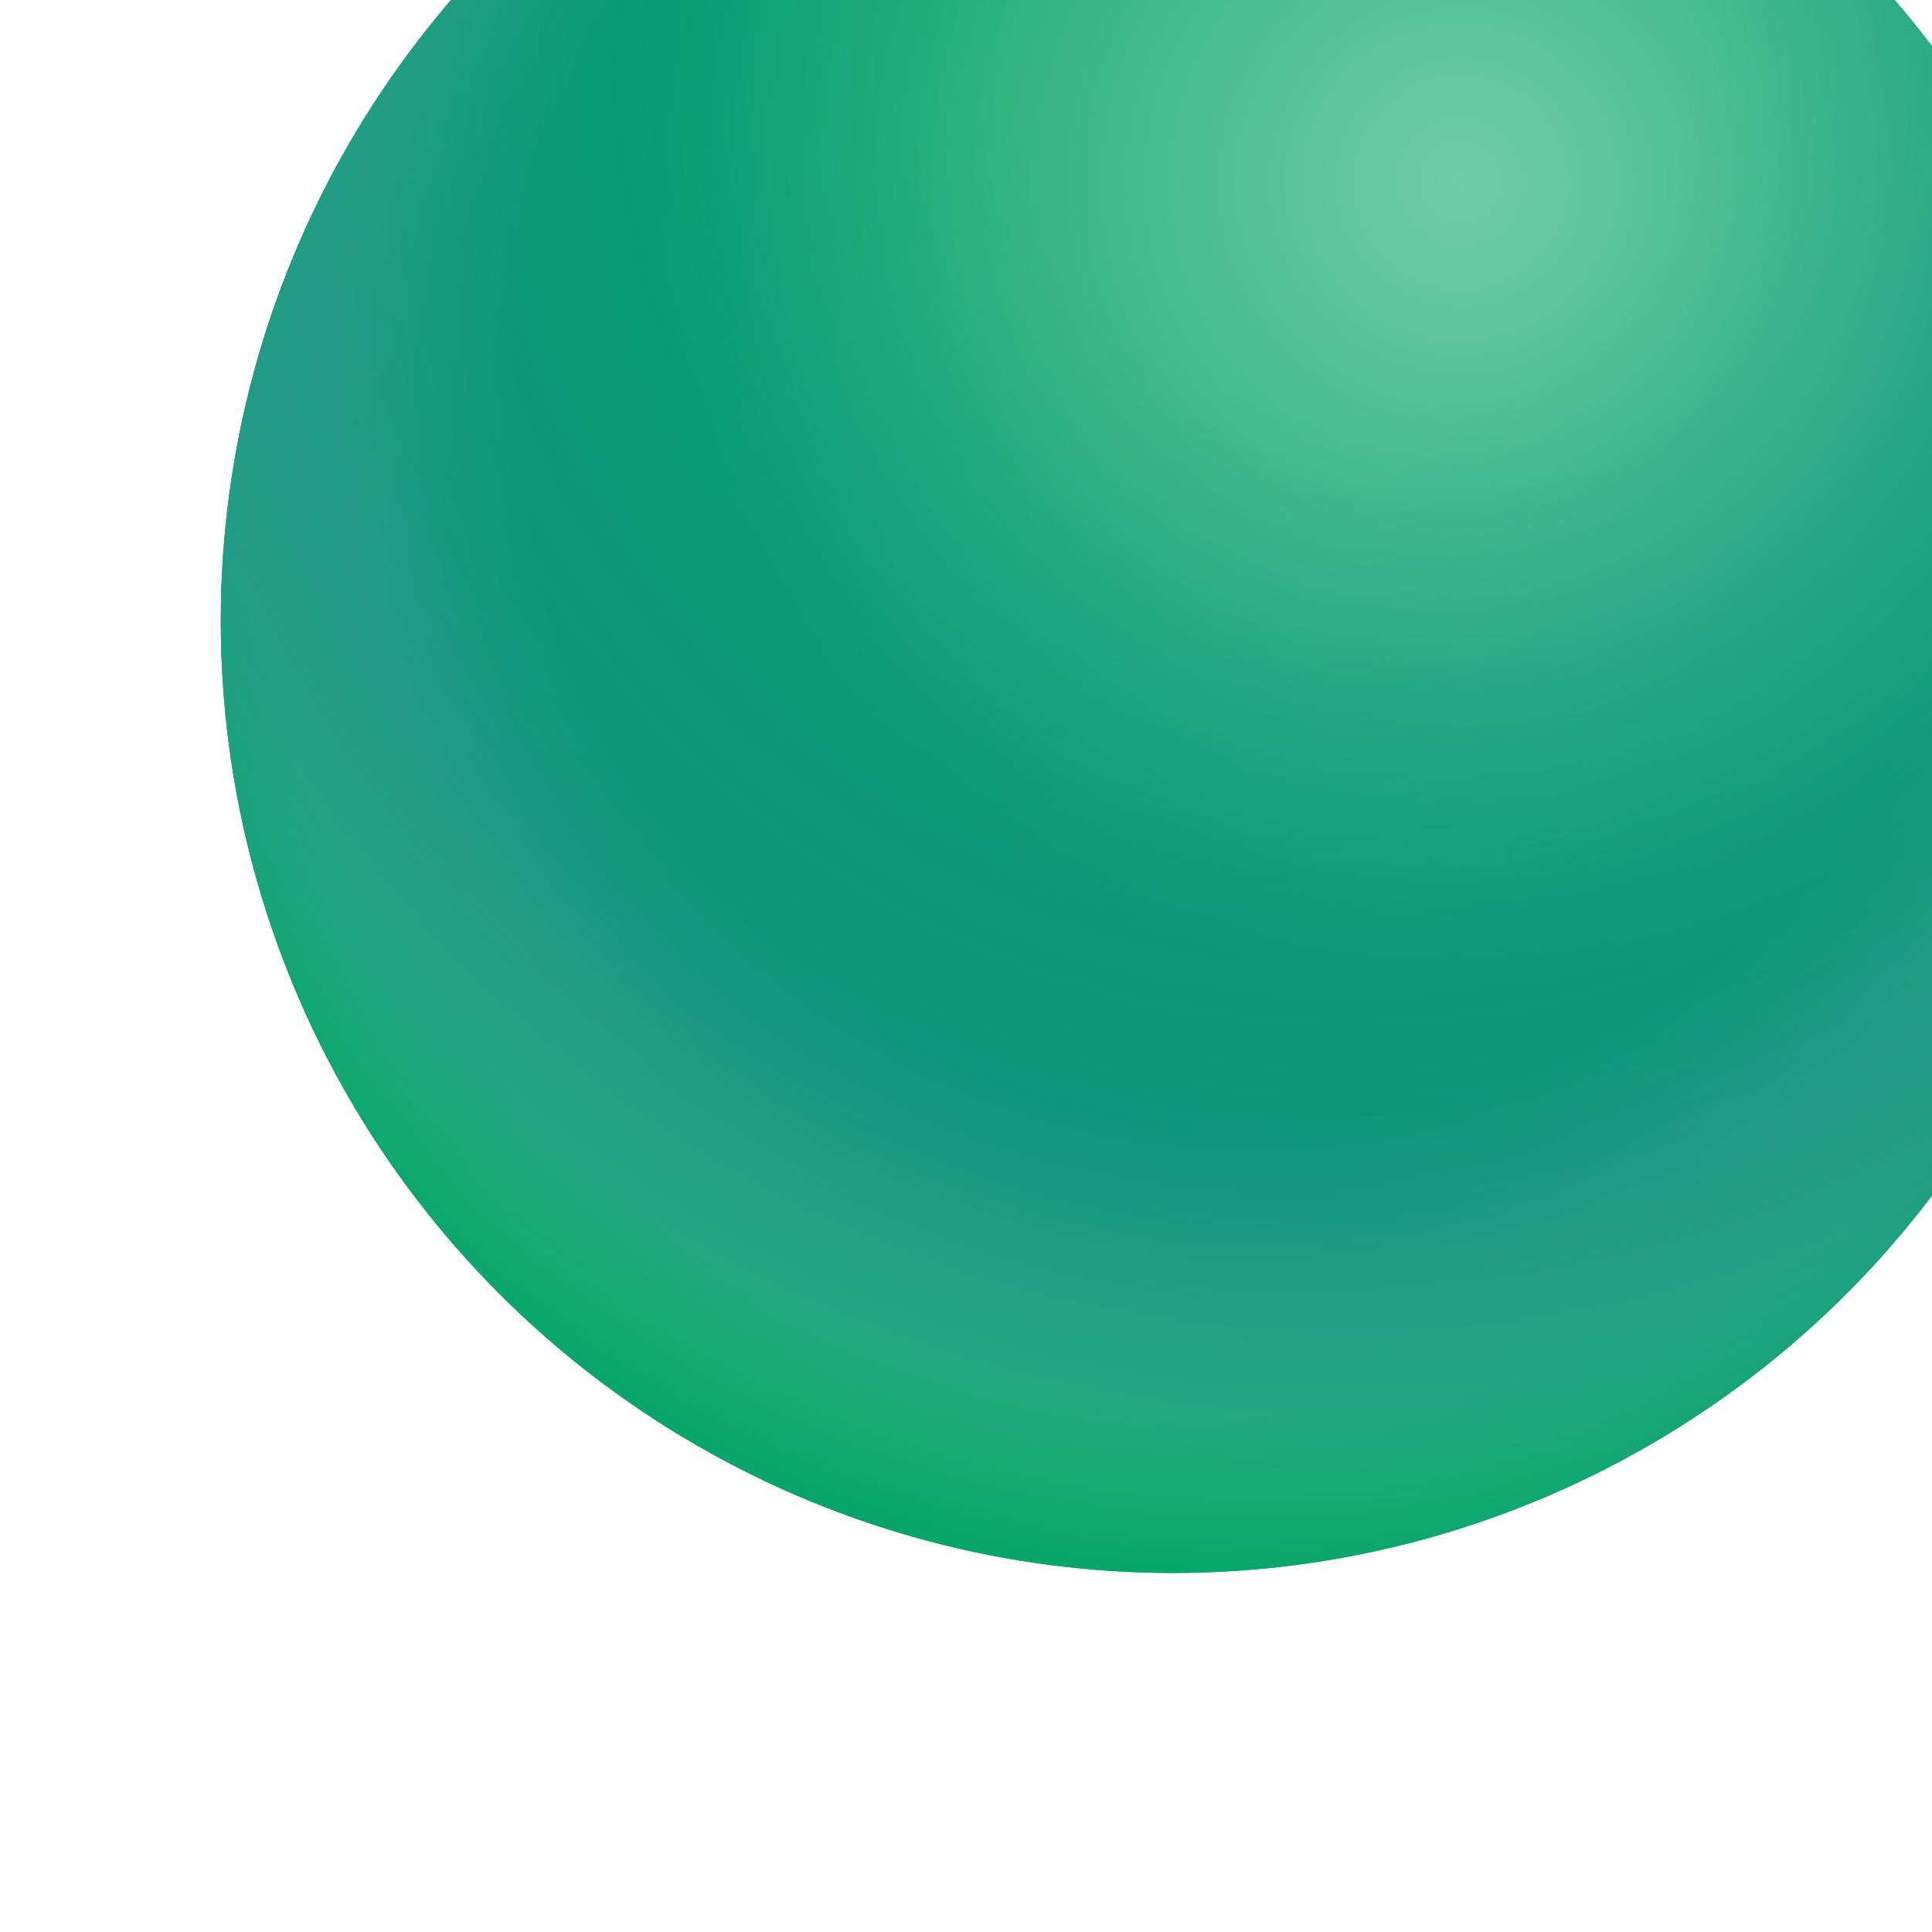 <svg width="35" height="35" viewBox="0 0 35 35" fill="none" xmlns="http://www.w3.org/2000/svg">
<g id="ball" filter="url(#filter0_i_3209_9248)">
<circle cx="17.248" cy="17.248" r="17.248" fill="#00A266"/>
<circle cx="17.248" cy="17.248" r="17.248" fill="url(#paint0_radial_3209_9248)"/>
<circle cx="17.248" cy="17.248" r="17.248" fill="url(#paint1_radial_3209_9248)" fill-opacity="0.45" style="mix-blend-mode:lighten"/>
<circle cx="17.248" cy="17.248" r="17.248" fill="url(#paint2_radial_3209_9248)" fill-opacity="0.15" style="mix-blend-mode:lighten"/>
<circle cx="17.248" cy="17.248" r="17.248" fill="url(#paint3_radial_3209_9248)" fill-opacity="0.56" style="mix-blend-mode:multiply"/>
</g>
<defs>
<filter id="filter0_i_3209_9248" x="0" y="-6" width="38.496" height="40.496" filterUnits="userSpaceOnUse" color-interpolation-filters="sRGB">
<feFlood flood-opacity="0" result="BackgroundImageFix"/>
<feBlend mode="normal" in="SourceGraphic" in2="BackgroundImageFix" result="shape"/>
<feColorMatrix in="SourceAlpha" type="matrix" values="0 0 0 0 0 0 0 0 0 0 0 0 0 0 0 0 0 0 127 0" result="hardAlpha"/>
<feOffset dx="4" dy="-6"/>
<feGaussianBlur stdDeviation="16"/>
<feComposite in2="hardAlpha" operator="arithmetic" k2="-1" k3="1"/>
<feColorMatrix type="matrix" values="0 0 0 0 0 0 0 0 0 0 0 0 0 0 0 0 0 0 0.25 0"/>
<feBlend mode="normal" in2="shape" result="effect1_innerShadow_3209_9248"/>
</filter>
<radialGradient id="paint0_radial_3209_9248" cx="0" cy="0" r="1" gradientUnits="userSpaceOnUse" gradientTransform="translate(22.22 10.411) rotate(123.232) scale(16.162)">
<stop stop-color="#00A266"/>
<stop offset="1" stop-color="#00A266"/>
</radialGradient>
<radialGradient id="paint1_radial_3209_9248" cx="0" cy="0" r="1" gradientUnits="userSpaceOnUse" gradientTransform="translate(22.376 9.323) rotate(123.69) scale(14.567)">
<stop stop-color="white"/>
<stop offset="1" stop-color="white" stop-opacity="0"/>
</radialGradient>
<radialGradient id="paint2_radial_3209_9248" cx="0" cy="0" r="1" gradientUnits="userSpaceOnUse" gradientTransform="translate(18.802 12.897) rotate(111.949) scale(22.449)">
<stop offset="0.596" stop-color="white" stop-opacity="0"/>
<stop offset="0.743" stop-color="white"/>
<stop offset="0.832" stop-color="white"/>
<stop offset="1" stop-color="white" stop-opacity="0"/>
</radialGradient>
<radialGradient id="paint3_radial_3209_9248" cx="0" cy="0" r="1" gradientUnits="userSpaceOnUse" gradientTransform="translate(20.511 7.459) rotate(106.798) scale(25.808)">
<stop offset="0.238" stop-color="#219191" stop-opacity="0"/>
<stop offset="0.64" stop-color="#1E8B8B" stop-opacity="0.88"/>
<stop offset="0.792" stop-color="#1D8B8B" stop-opacity="0.99"/>
<stop offset="0.868" stop-color="#1D8A8A" stop-opacity="0.81"/>
<stop offset="1" stop-color="#1B8787" stop-opacity="0"/>
</radialGradient>
</defs>
</svg>

